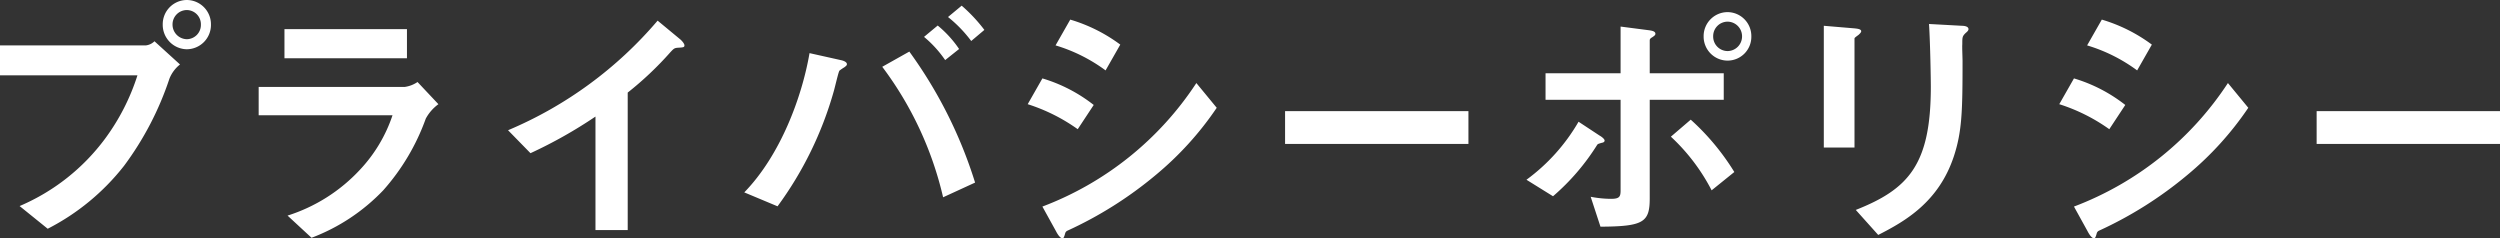 <?xml version="1.0" encoding="UTF-8"?> <svg xmlns="http://www.w3.org/2000/svg" width="290.82" height="27.72" viewBox="0 0 290.82 27.72"><rect x="0" y="0" width="290.82" height="27.72" fill="#333333" stroke="none"/><path id="h1-title" d="M-120.69-23.4a2.823,2.823,0,0,0-2.82-2.85,2.817,2.817,0,0,0-2.79,2.85,2.843,2.843,0,0,0,2.79,2.88A2.83,2.83,0,0,0-120.69-23.4Zm-3.6,4.65-2.97-2.7a1.71,1.71,0,0,1-.99.48h-16.98v3.48h15.99a25.338,25.338,0,0,1-3.75,7.35,24.145,24.145,0,0,1-9.96,7.86l3.27,2.64a26.777,26.777,0,0,0,8.88-7.32,35.887,35.887,0,0,0,5.28-10.14A3.978,3.978,0,0,1-124.29-18.75Zm2.43-4.65a1.659,1.659,0,0,1-1.65,1.71,1.7,1.7,0,0,1-1.65-1.71,1.671,1.671,0,0,1,1.65-1.68A1.652,1.652,0,0,1-121.86-23.4Zm23.97,3.93v-3.39h-14.25v3.39Zm3.66,5.34-2.43-2.58a3.508,3.508,0,0,1-1.47.57h-17.01v3.3h15.57a17.2,17.2,0,0,1-3.81,6.36,19.553,19.553,0,0,1-8.4,5.31l2.79,2.58a22.543,22.543,0,0,0,8.34-5.52,25.49,25.49,0,0,0,4.95-8.34A5.012,5.012,0,0,1-94.23-14.13Zm28.62-6.84c0-.24-.39-.63-.51-.72l-2.61-2.16A46.575,46.575,0,0,1-86.13-11.1l2.61,2.67a53.791,53.791,0,0,0,7.56-4.26V.51h3.75V-15.48a38.412,38.412,0,0,0,4.95-4.68c.42-.45.48-.51.93-.54C-65.73-20.73-65.61-20.76-65.61-20.97Zm34.89-1.8a18.32,18.32,0,0,0-2.64-2.82l-1.59,1.32a15.1,15.1,0,0,1,2.7,2.79Zm-2.94,2.22a12.734,12.734,0,0,0-2.49-2.73l-1.59,1.32a13.1,13.1,0,0,1,2.46,2.7ZM-31.8-5.01a52.357,52.357,0,0,0-7.65-15.24l-3.15,1.77A40.379,40.379,0,0,1-35.52-3.3ZM-46.71-18.78c0-.27-.42-.42-.72-.48l-3.63-.81c-.87,5.07-3.36,11.85-7.59,16.2l3.87,1.62a41.71,41.71,0,0,0,6.54-13.38c.12-.39.54-2.25.66-2.4a4.934,4.934,0,0,1,.57-.39C-46.86-18.54-46.71-18.63-46.71-18.78Zm31.8-2.28a18.574,18.574,0,0,0-5.82-2.91l-1.71,3a18.926,18.926,0,0,1,5.82,2.91Zm11.22,7.35-2.37-2.88A37.11,37.11,0,0,1-23.97-2.22L-22.38.66c.12.24.45.81.75.81.12,0,.18-.12.3-.54A.483.483,0,0,1-21.09.6,45.472,45.472,0,0,0-10.8-5.88,37.178,37.178,0,0,0-3.69-13.71ZM-18-14.04a17.957,17.957,0,0,0-5.97-3.09l-1.71,3a20.921,20.921,0,0,1,5.82,2.91ZM25.59-9.51v-3.81H4.26v3.81ZM58.5-22.02a2.785,2.785,0,0,0-2.76-2.82,2.791,2.791,0,0,0-2.79,2.82,2.791,2.791,0,0,0,2.79,2.82A2.766,2.766,0,0,0,58.5-22.02Zm-1.08,0a1.7,1.7,0,0,1-1.68,1.71,1.684,1.684,0,0,1-1.68-1.71,1.684,1.684,0,0,1,1.68-1.71A1.7,1.7,0,0,1,57.42-22.02Zm-.9,15.78a27.709,27.709,0,0,0-5.07-6.09l-2.31,1.98a22.744,22.744,0,0,1,4.74,6.24Zm-1.23-8.4v-3.09H46.68v-3.84c0-.15.15-.27.27-.33.27-.18.39-.27.39-.42,0-.27-.33-.36-.81-.42l-3.24-.42v5.43H34.56v3.09h8.73V-4.08c0,.72-.15.96-1.11.96a12.568,12.568,0,0,1-2.37-.24L40.95.12c5.01-.03,5.73-.51,5.73-3.3V-14.64ZM41.43-9.9c0-.21-.45-.51-.57-.57L38.4-12.09a22.013,22.013,0,0,1-6.06,6.75l3.09,1.92a26.207,26.207,0,0,0,5.13-5.97c.09-.12.12-.12.51-.24C41.25-9.66,41.43-9.72,41.43-9.9ZM83.76-22.86c0-.36-.6-.39-.75-.39l-3.84-.21c.15,2.4.21,6.57.21,7.29,0,9.06-2.58,11.91-8.73,14.34l2.61,2.91c3.12-1.59,7.02-3.81,8.79-9.12.96-2.91,1.02-5.28,1.02-11.13,0-.3-.06-1.65-.03-1.92,0-.84,0-.93.39-1.32C83.73-22.65,83.76-22.77,83.76-22.86Zm-12.48.24c0-.27-.54-.3-.78-.33l-3.57-.3V-9.09H70.5V-21.75c0-.09.03-.12.48-.45C71.1-22.32,71.28-22.47,71.28-22.62Zm33.81,1.56a18.574,18.574,0,0,0-5.82-2.91l-1.71,3a18.926,18.926,0,0,1,5.82,2.91Zm11.22,7.35-2.37-2.88A37.11,37.11,0,0,1,96.03-2.22L97.62.66c.12.24.45.81.75.81.12,0,.18-.12.3-.54A.483.483,0,0,1,98.91.6,45.472,45.472,0,0,0,109.2-5.88,37.178,37.178,0,0,0,116.31-13.71ZM102-14.04a17.957,17.957,0,0,0-5.97-3.09l-1.71,3a20.921,20.921,0,0,1,5.82,2.91Zm43.59,4.53v-3.81H124.26v3.81Z" transform="translate(145.23 26.25)" fill="#fff"></path></svg> 